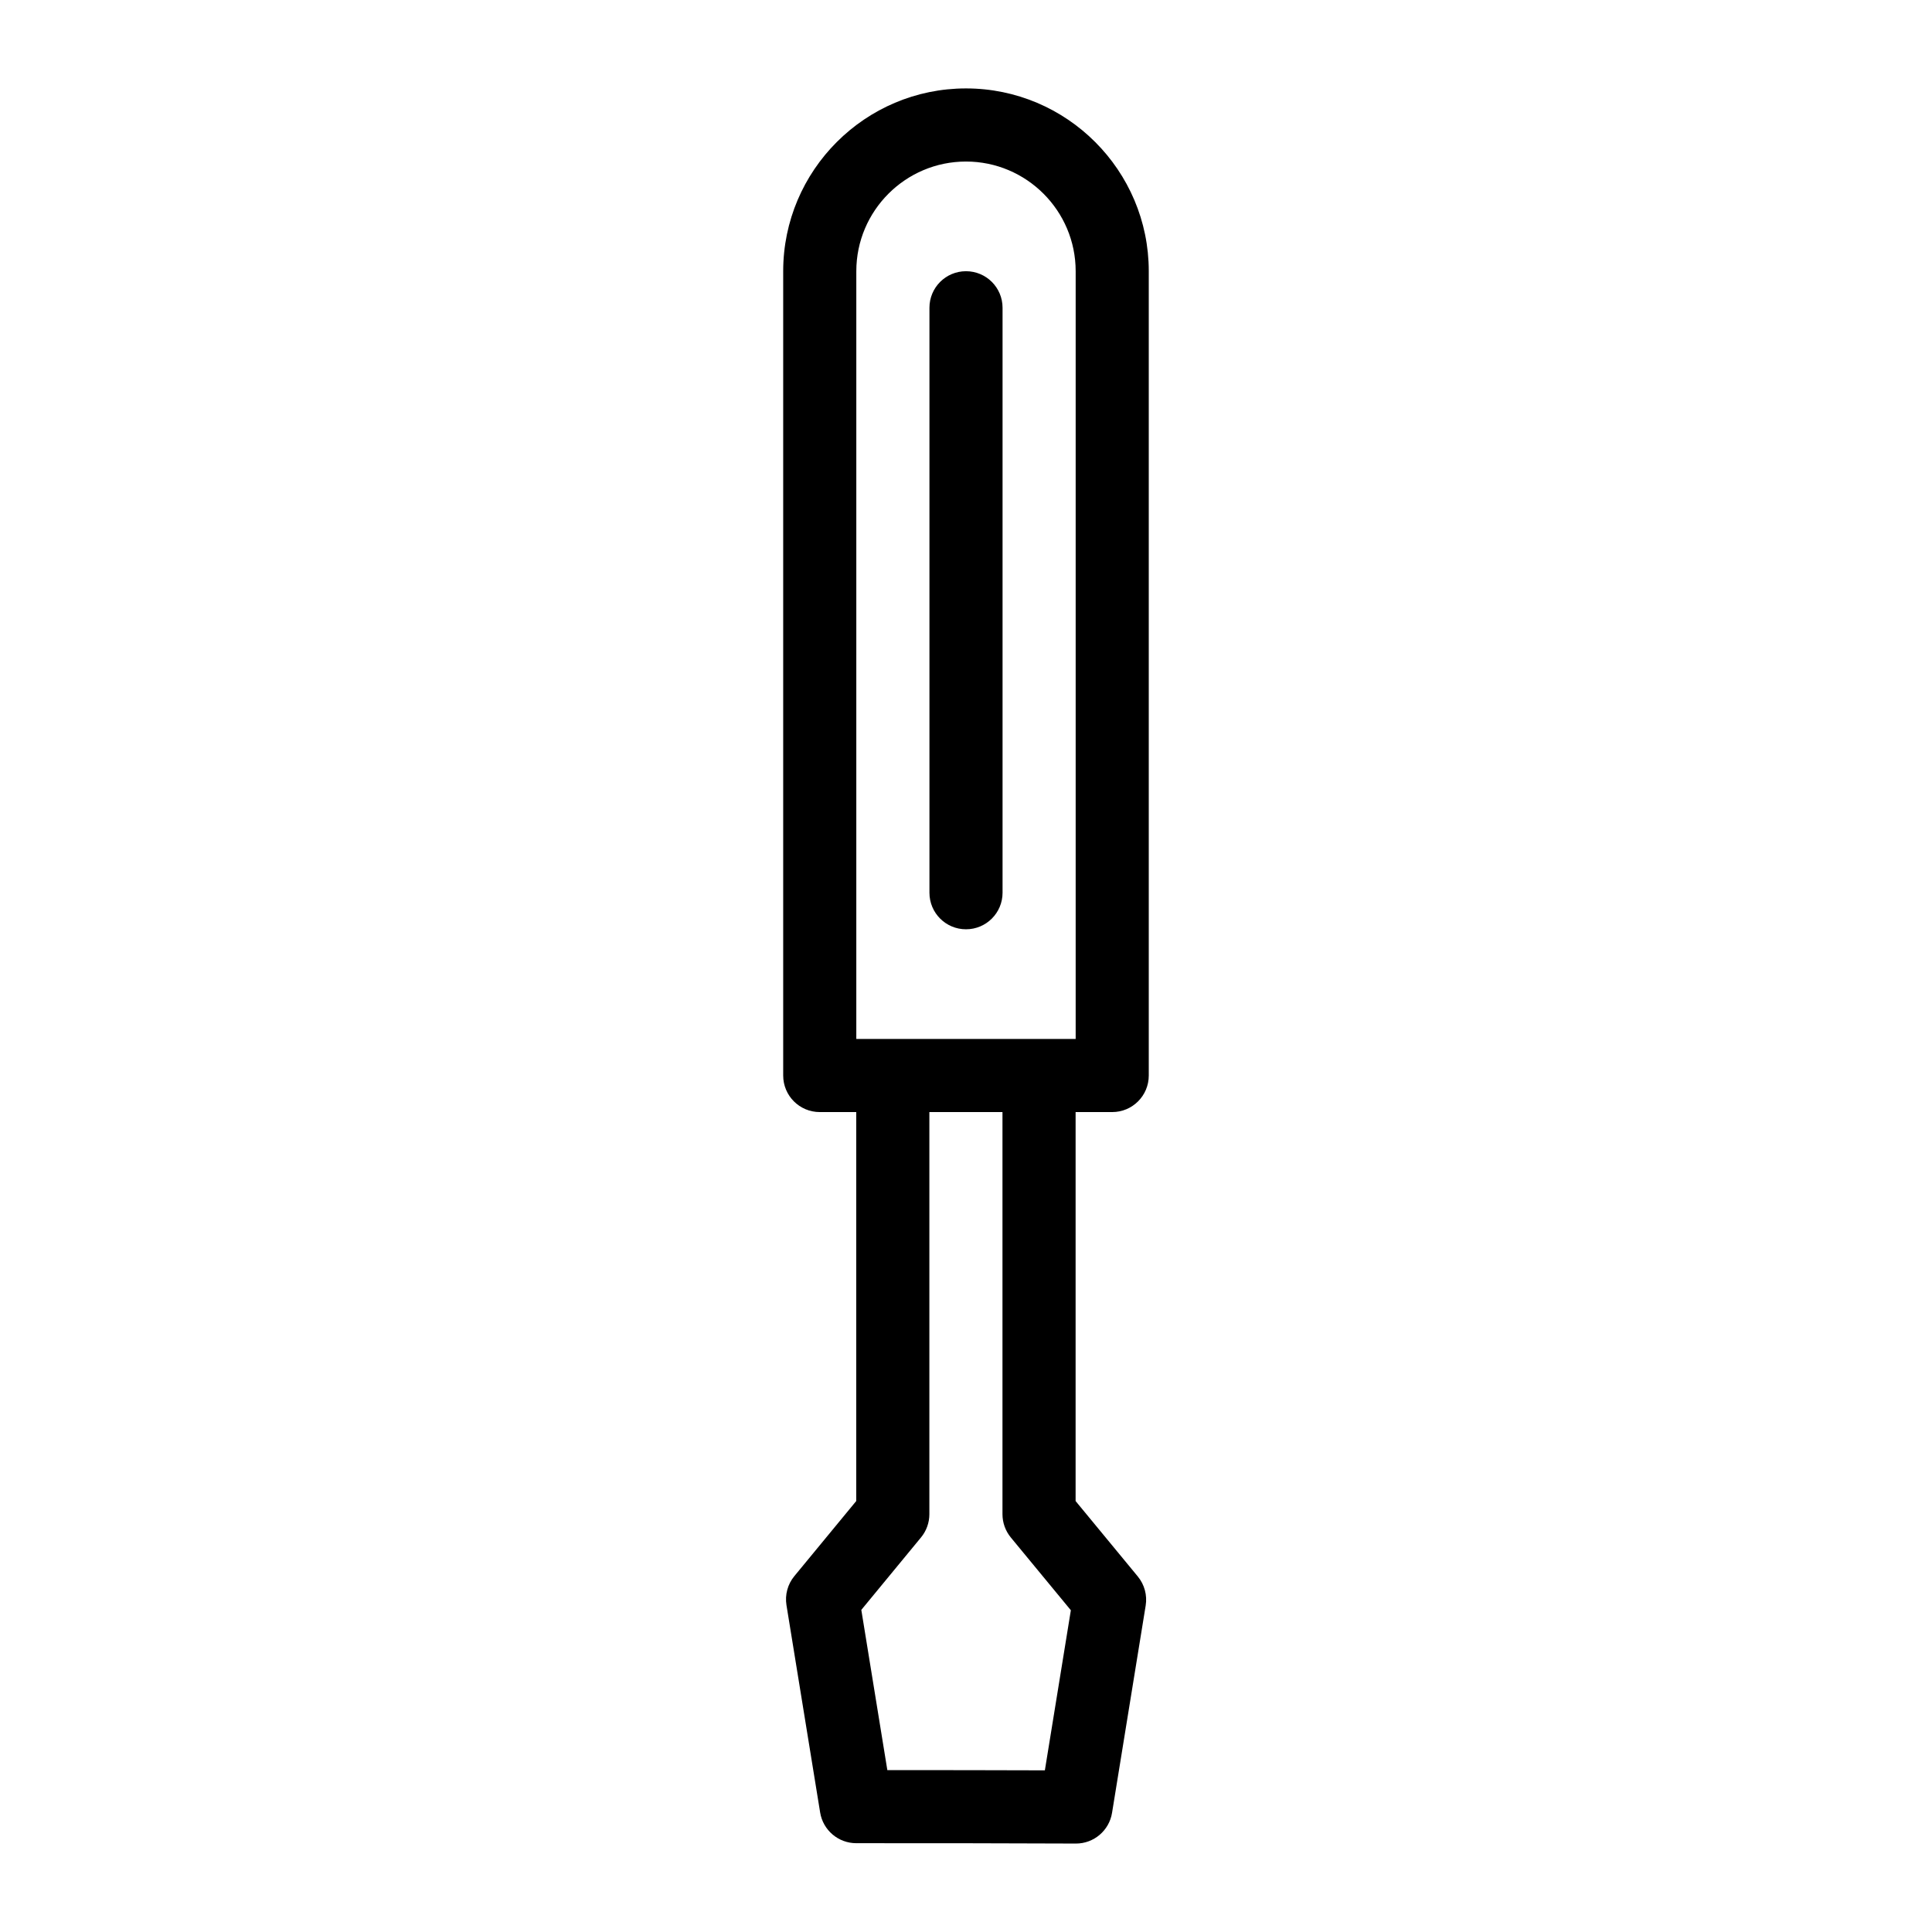 <?xml version="1.0" encoding="UTF-8"?>
<!-- Uploaded to: ICON Repo, www.iconrepo.com, Generator: ICON Repo Mixer Tools -->
<svg fill="#000000" width="800px" height="800px" version="1.1" viewBox="144 144 512 512" xmlns="http://www.w3.org/2000/svg">
 <g>
  <path d="m438.75 438.71h-77.508c-5.356 0-9.688-4.332-9.688-9.688v-213.15c0-26.711 21.734-48.441 48.441-48.441 26.711 0 48.441 21.734 48.441 48.441v213.15c0 5.356-4.332 9.688-9.688 9.688zm-67.82-19.375h58.133v-203.46c0-16.027-13.039-29.066-29.066-29.066s-29.066 13.039-29.066 29.066z"/>
  <path d="m429.14 632.56h-0.047c-19.453-0.094-38.82-0.094-58.18-0.094-4.75 0-8.801-3.445-9.566-8.137l-8.922-54.934c-0.445-2.754 0.312-5.562 2.09-7.711l16.398-19.898v-112.78h19.379v116.27c0 2.25-0.785 4.43-2.215 6.16l-15.82 19.199 6.898 42.465c13.898 0 27.797 0.008 41.746 0.059l6.887-42.426-15.906-19.281c-1.43-1.742-2.215-3.918-2.215-6.168v-116.27h19.379v112.78l16.48 19.984c1.777 2.156 2.535 4.969 2.09 7.719l-8.914 54.934c-0.766 4.688-4.812 8.129-9.562 8.129z"/>
  <path d="m400 390.27c-5.356 0-9.688-4.332-9.688-9.688v-155.02c0-5.356 4.332-9.688 9.688-9.688s9.688 4.332 9.688 9.688v155.02c0 5.352-4.332 9.688-9.688 9.688z"/>
 </g>
</svg>